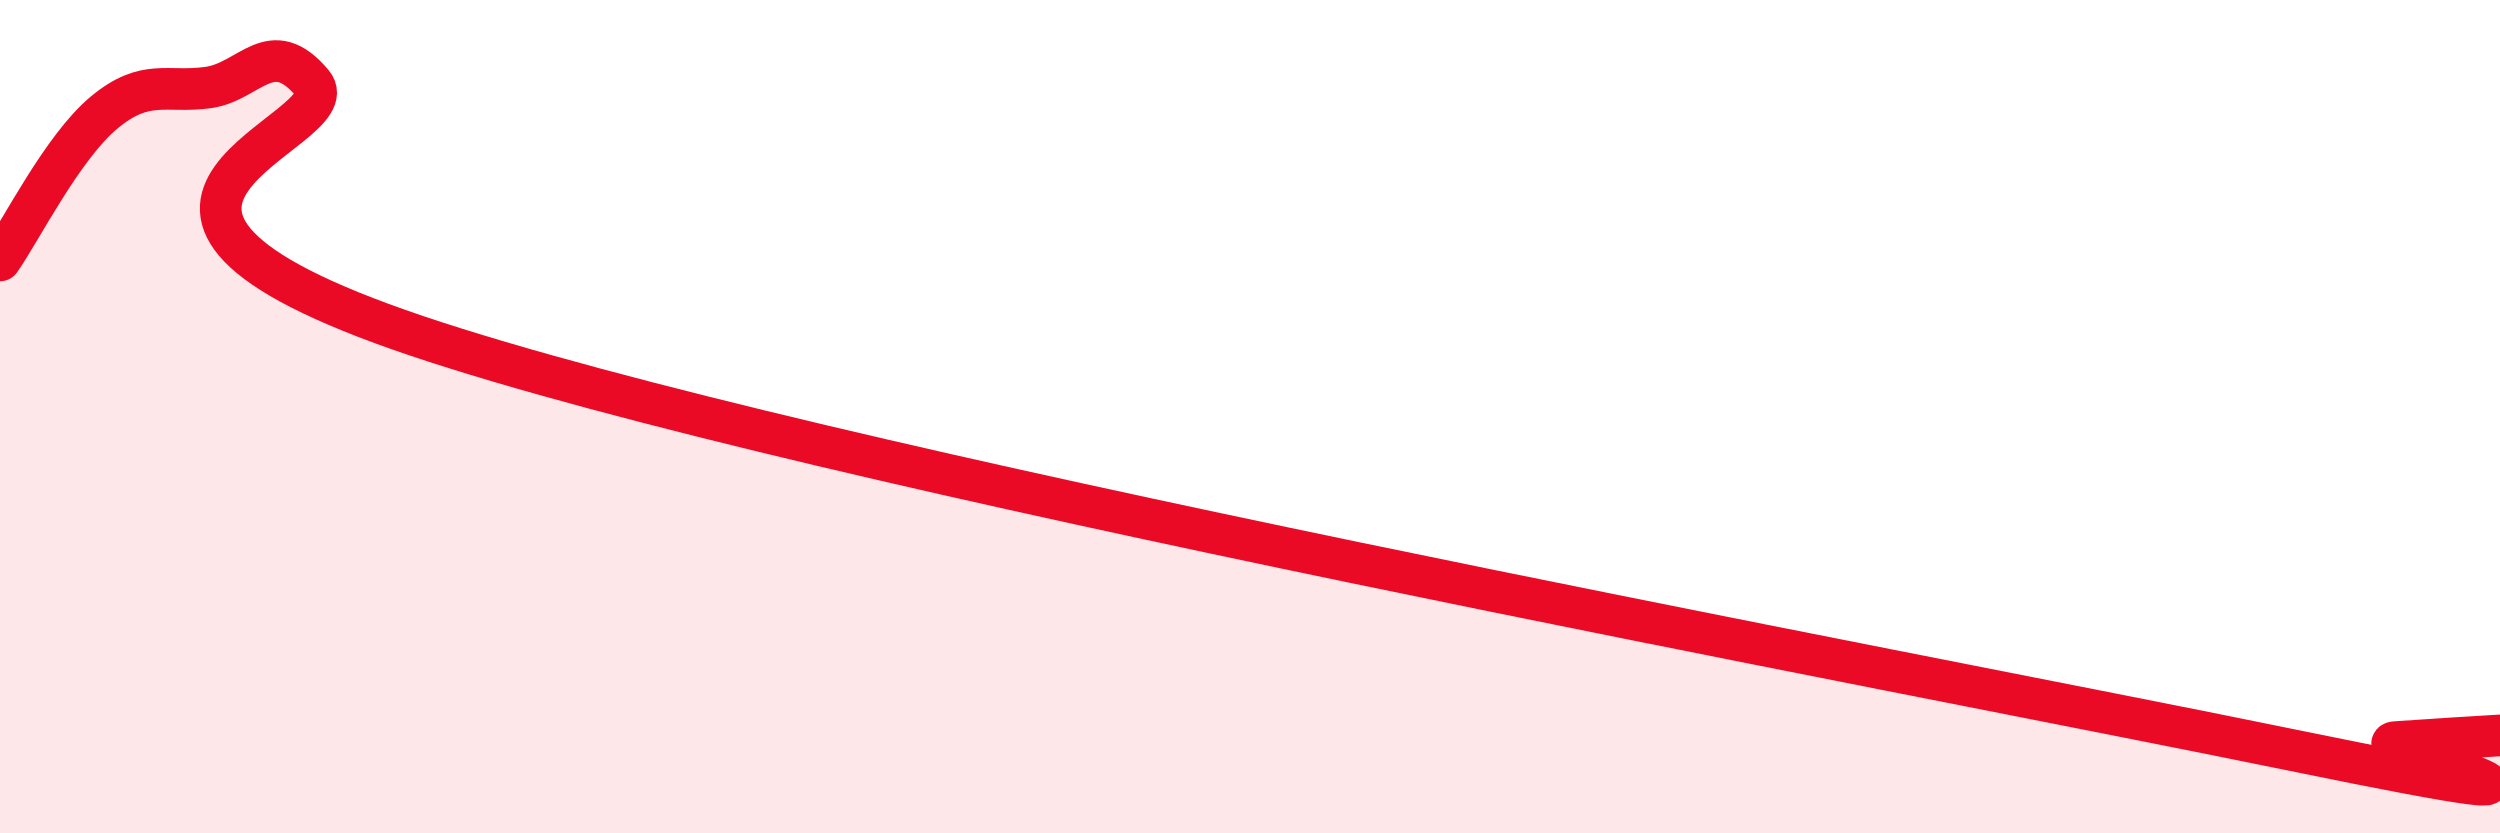 
    <svg width="60" height="20" viewBox="0 0 60 20" xmlns="http://www.w3.org/2000/svg">
      <path
        d="M 0,6.25 C 0.5,5.54 1.5,3.53 2.5,2.7 C 3.5,1.87 4,2.24 5,2.1 C 6,1.96 6.5,0.81 7.5,2 C 8.5,3.19 0.5,4.86 10,8.06 C 19.5,11.26 45.5,16.05 55,18 C 64.5,19.95 56.5,17.88 57.5,17.81 C 58.5,17.74 59.5,17.68 60,17.65L60 20L0 20Z"
        fill="#EB0A25"
        opacity="0.1"
        stroke-linecap="round"
        stroke-linejoin="round"
      />
      <path
        d="M 0,6.25 C 0.5,5.54 1.5,3.53 2.5,2.7 C 3.5,1.87 4,2.24 5,2.1 C 6,1.96 6.5,0.81 7.5,2 C 8.5,3.19 0.5,4.86 10,8.06 C 19.5,11.26 45.5,16.05 55,18 C 64.5,19.95 56.5,17.88 57.5,17.81 C 58.5,17.74 59.5,17.68 60,17.65"
        stroke="#EB0A25"
        stroke-width="1"
        fill="none"
        stroke-linecap="round"
        stroke-linejoin="round"
      />
    </svg>
  